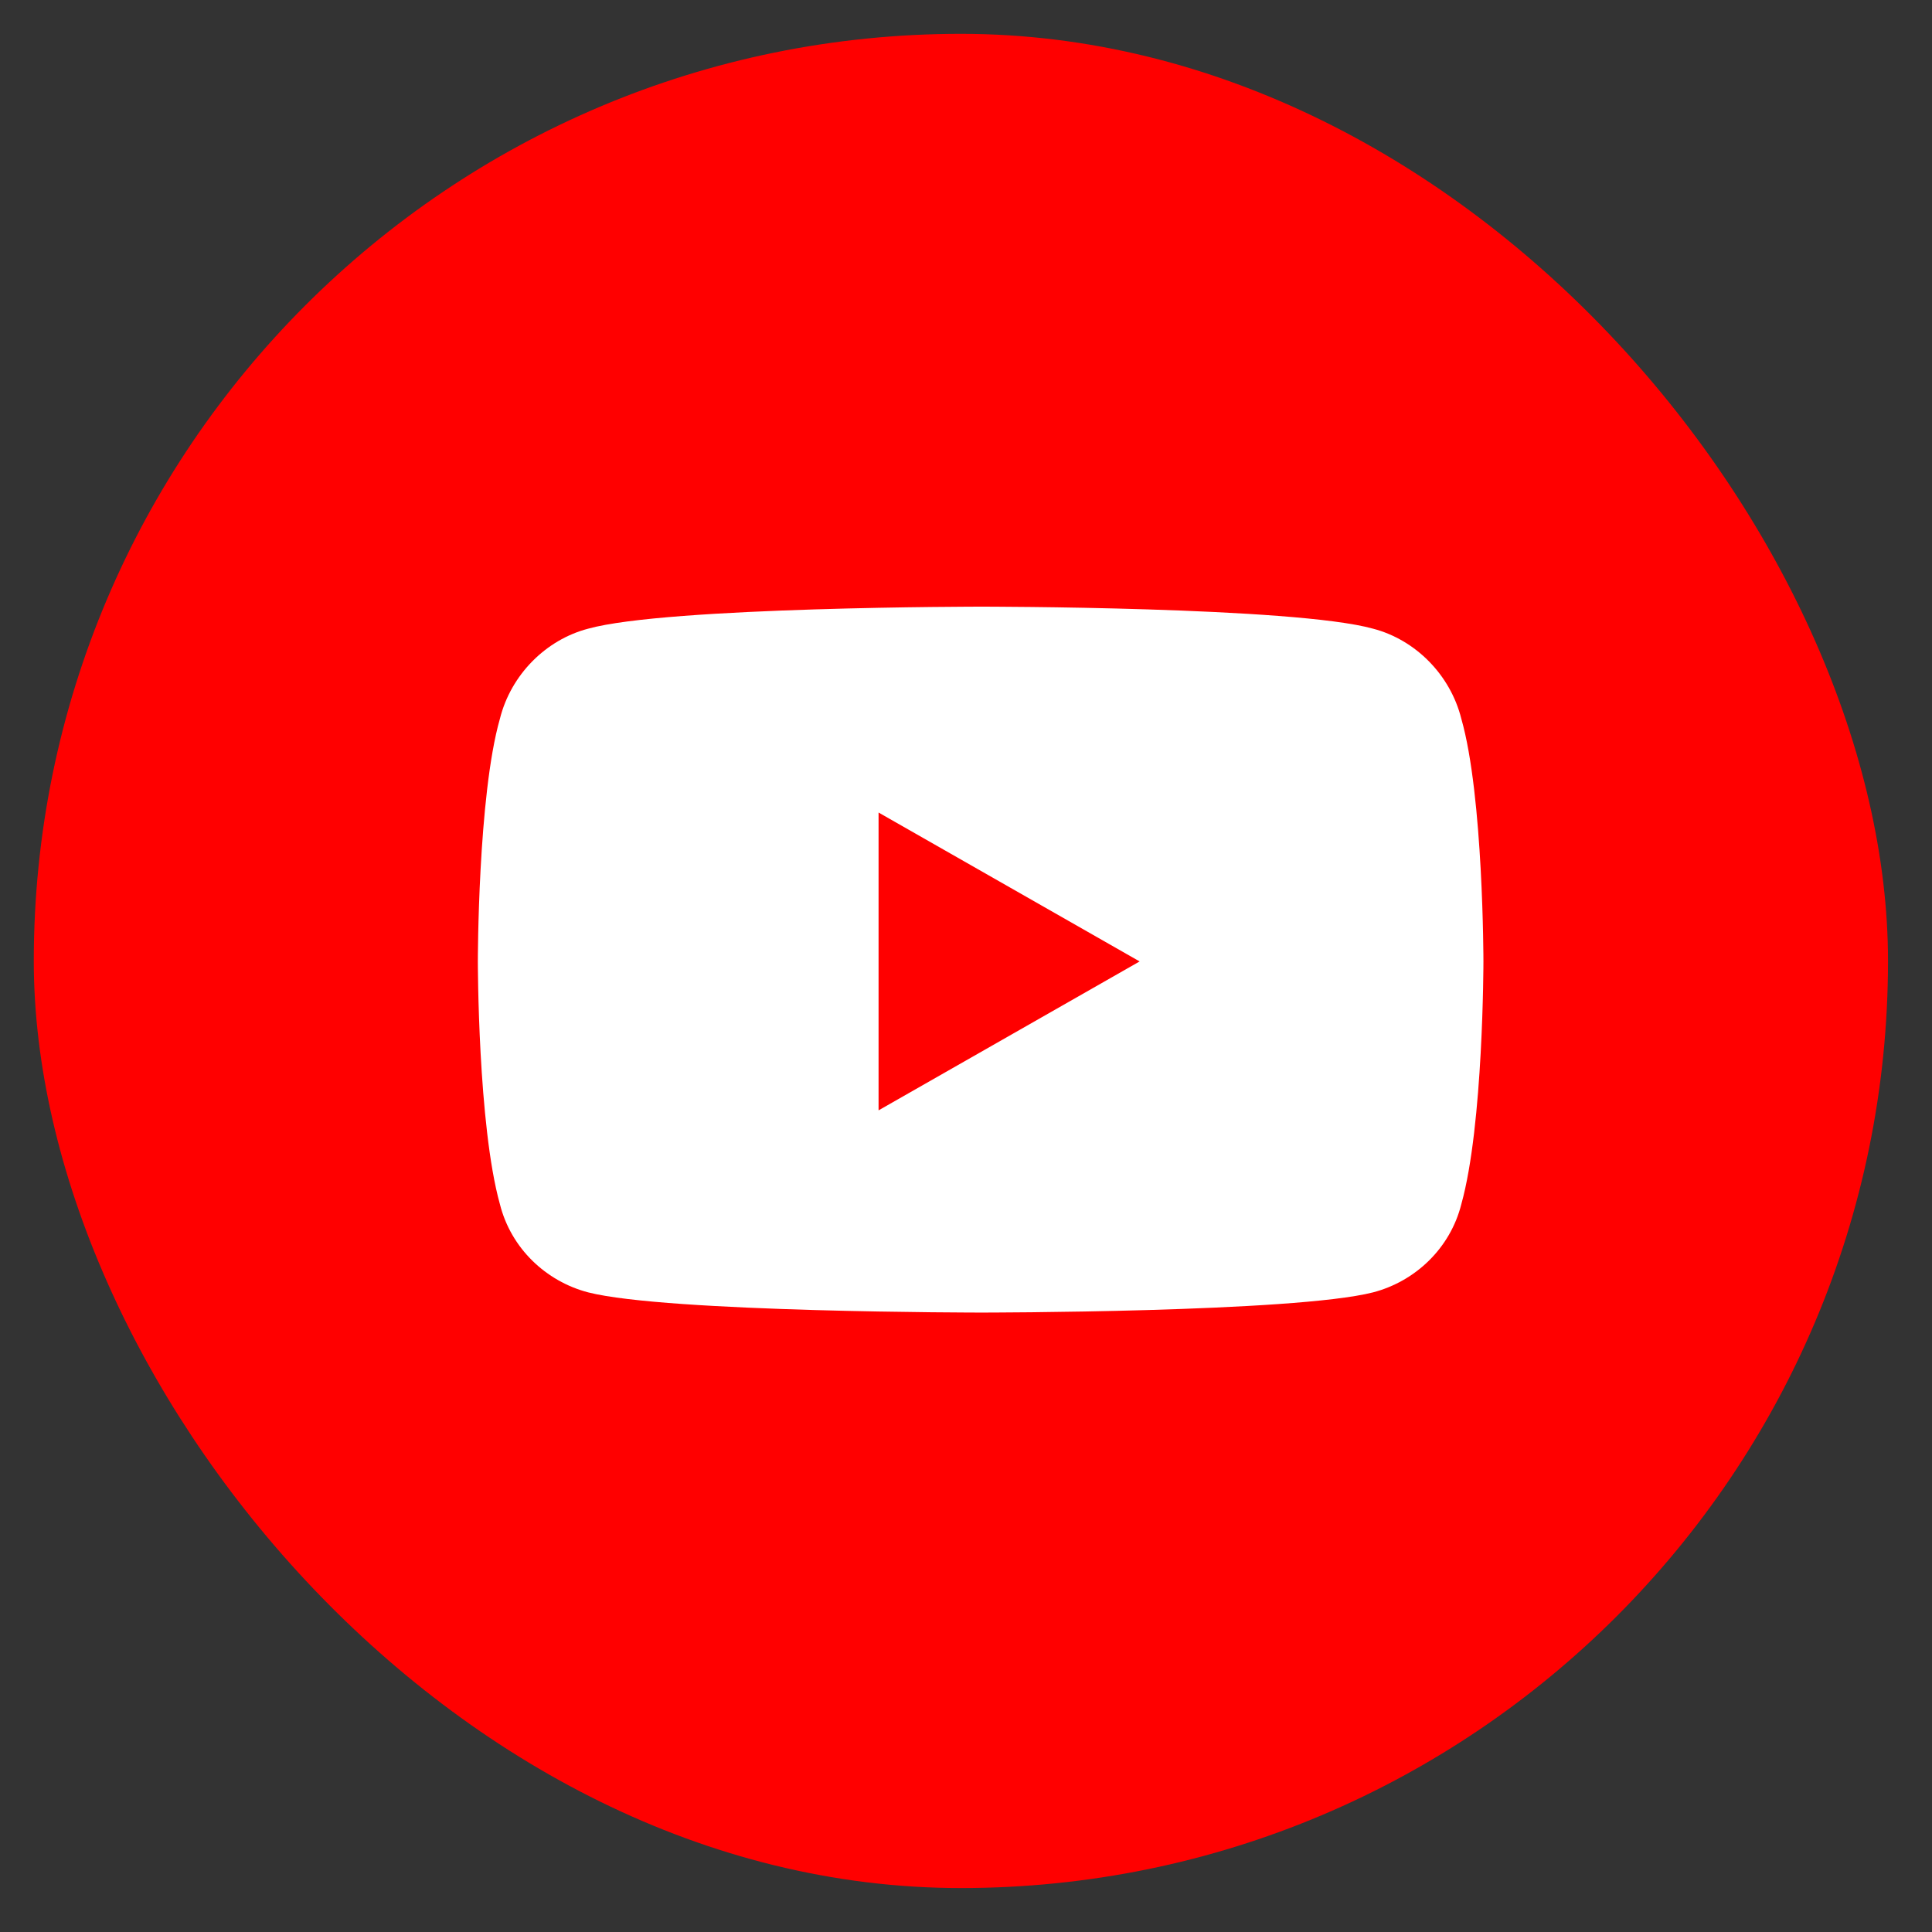 <?xml version="1.0" encoding="UTF-8"?> <svg xmlns="http://www.w3.org/2000/svg" width="39" height="39" viewBox="0 0 39 39" fill="none"><rect x="0" y="0" width="39" height="39" fill="#333333" stroke="none"/> <rect x="0.682" y="0.683" width="37.43" height="37.43" rx="18.715" fill="#FF0000"></rect> <path d="M29.499 14.51C29.276 13.619 28.571 12.914 27.718 12.691C26.122 12.246 19.814 12.246 19.814 12.246C19.814 12.246 13.468 12.246 11.872 12.691C11.019 12.914 10.314 13.619 10.091 14.51C9.646 16.068 9.646 19.408 9.646 19.408C9.646 19.408 9.646 22.711 10.091 24.307C10.314 25.197 11.019 25.865 11.872 26.088C13.468 26.496 19.814 26.496 19.814 26.496C19.814 26.496 26.122 26.496 27.718 26.088C28.571 25.865 29.276 25.197 29.499 24.307C29.945 22.711 29.945 19.408 29.945 19.408C29.945 19.408 29.945 16.068 29.499 14.51ZM17.735 22.414V16.402L23.005 19.408L17.735 22.414Z" fill="white"></path> </svg> 